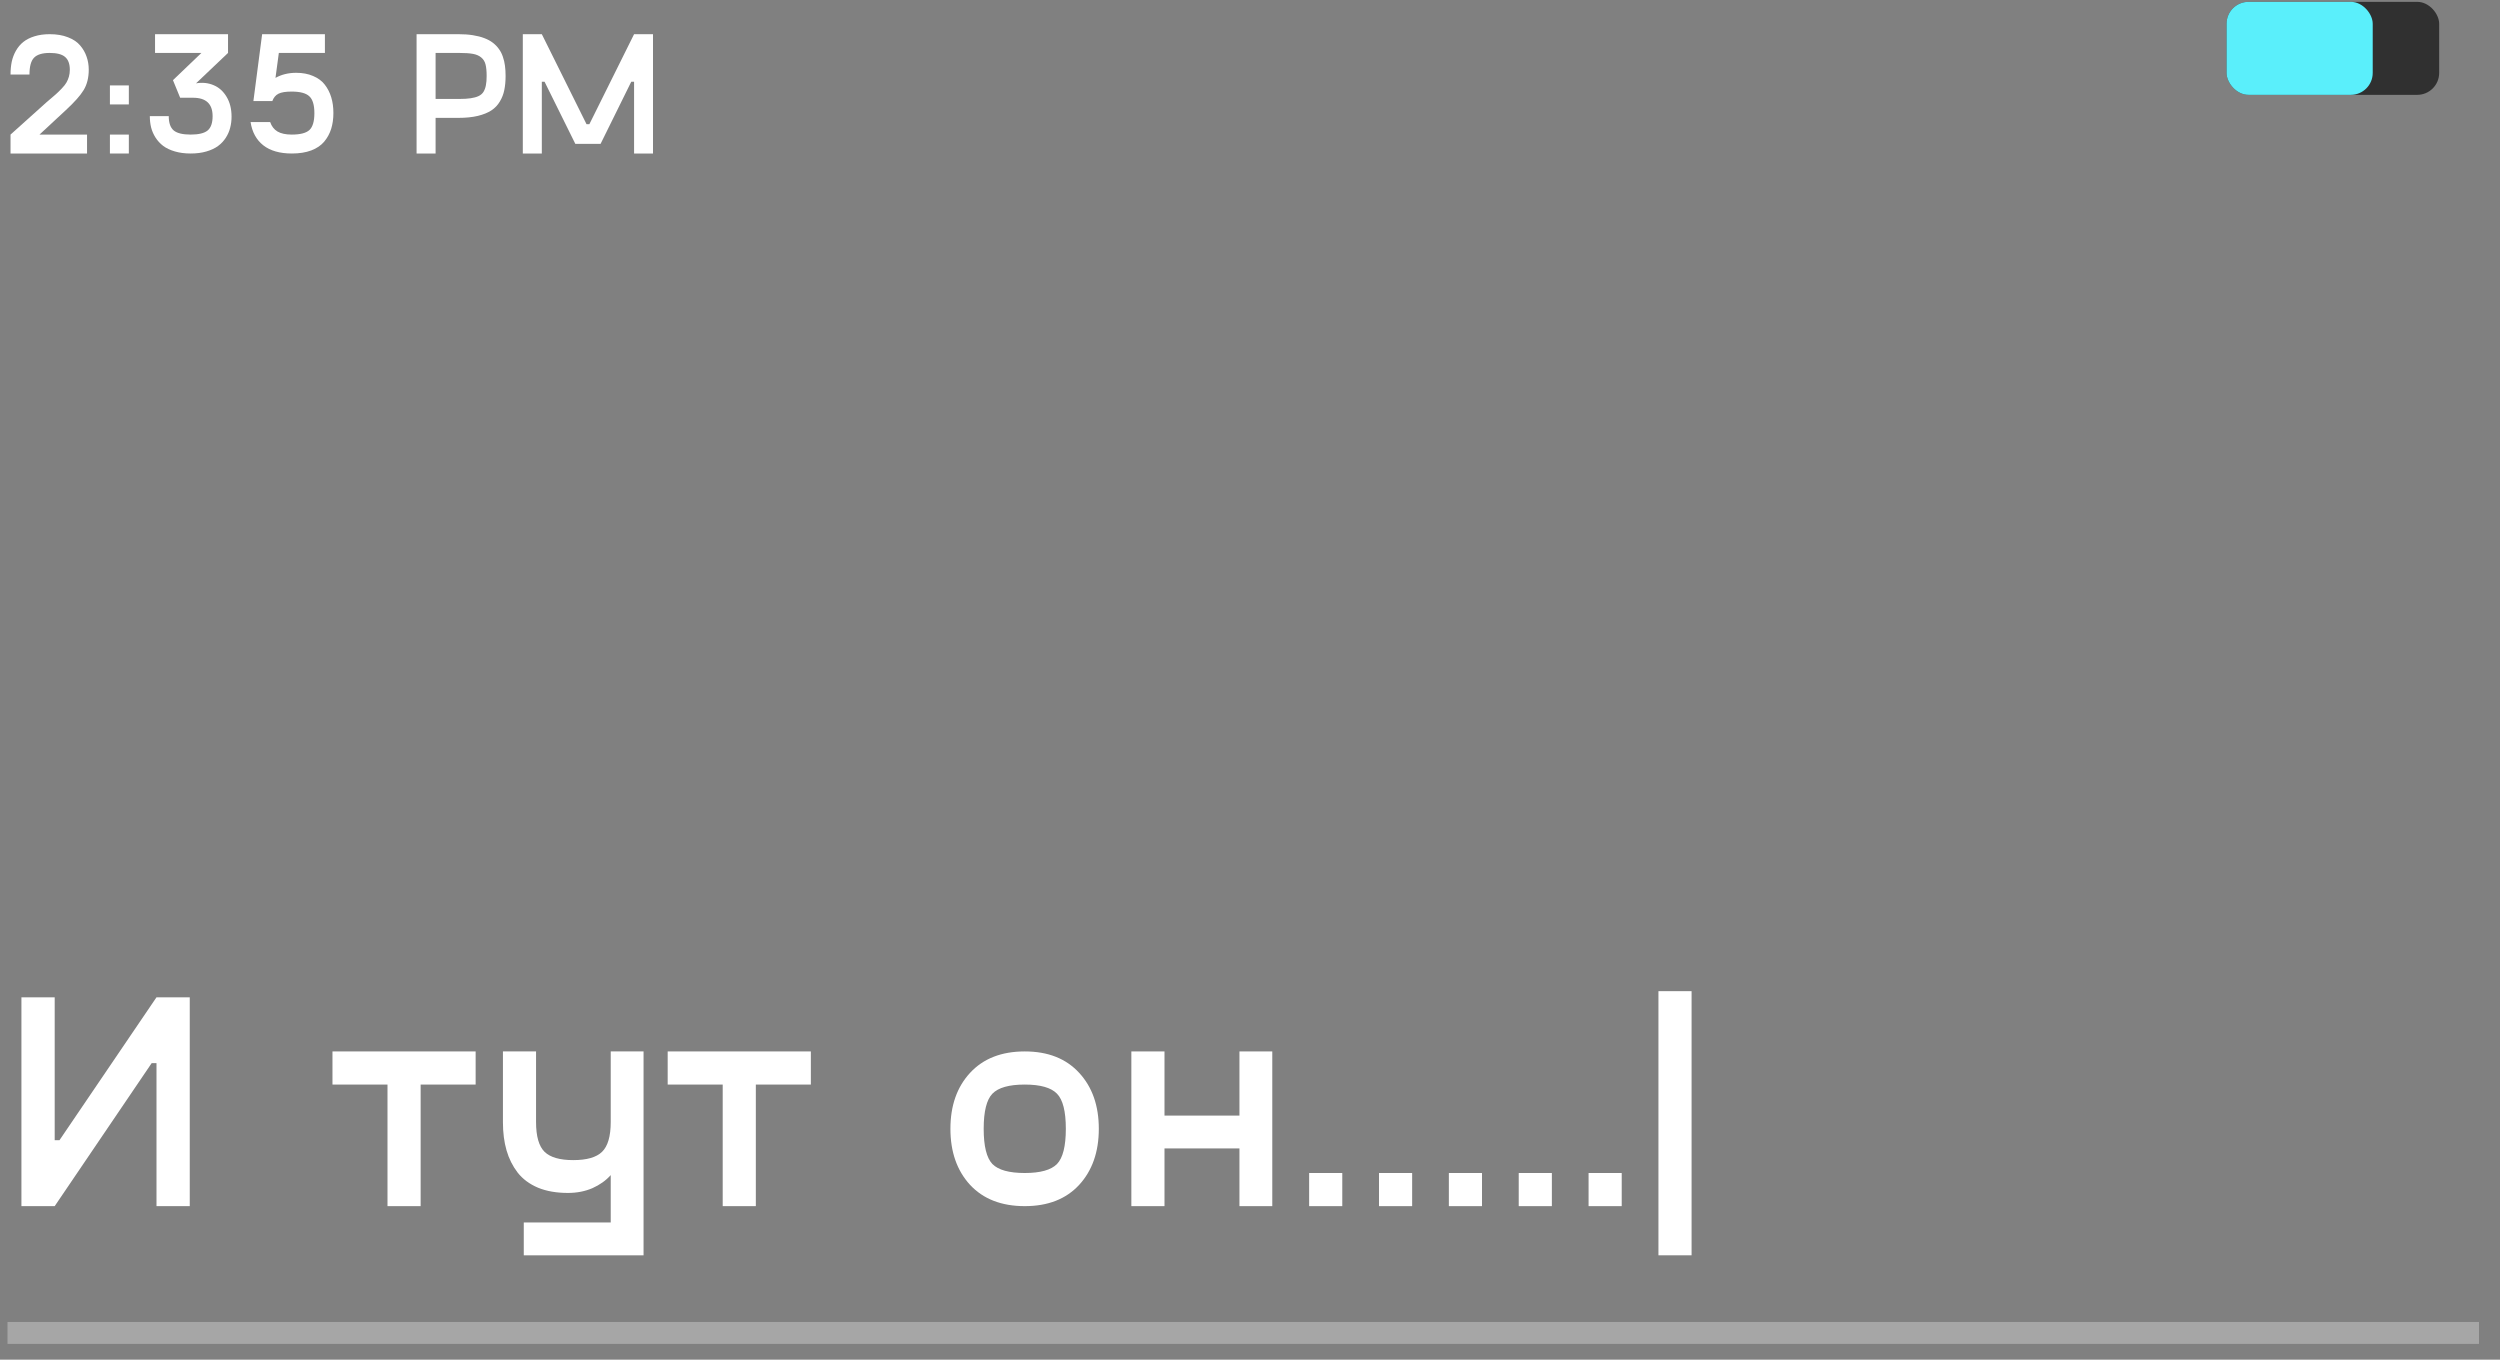 <?xml version="1.0" encoding="UTF-8"?> <svg xmlns="http://www.w3.org/2000/svg" width="114" height="62" viewBox="0 0 114 62" fill="none"><rect x="0" y="0" width="114" height="62" fill="#808080" stroke="none"/> <path d="M7.136 45.477H8.653V55H7.136V48.478H6.917L2.494 55H0.977V45.477H2.494V51.992H2.713L7.136 45.477Z" fill="white"></path> <path d="M21.689 47.945V49.456H19.181V55H17.67V49.456H15.161V47.945H21.689Z" fill="white"></path> <path d="M27.849 47.945H29.346V57.242H23.884V55.745H27.849V53.585C27.63 53.831 27.352 54.029 27.015 54.18C26.677 54.325 26.306 54.398 25.9 54.398C25.376 54.398 24.921 54.319 24.533 54.159C24.146 53.995 23.836 53.765 23.604 53.469C23.376 53.172 23.207 52.835 23.098 52.457C22.988 52.074 22.934 51.648 22.934 51.179V47.945H24.444V51.165C24.444 51.817 24.574 52.27 24.834 52.525C25.094 52.776 25.529 52.901 26.14 52.901C26.755 52.901 27.192 52.776 27.452 52.525C27.716 52.27 27.849 51.817 27.849 51.165V47.945Z" fill="white"></path> <path d="M36.975 47.945V49.456H34.466V55H32.955V49.456H30.446V47.945H36.975Z" fill="white"></path> <path d="M46.73 55C45.668 55 44.836 54.676 44.234 54.029C43.637 53.378 43.339 52.525 43.339 51.473C43.339 50.42 43.637 49.57 44.234 48.923C44.836 48.271 45.668 47.945 46.73 47.945C47.787 47.945 48.614 48.271 49.211 48.923C49.808 49.57 50.106 50.42 50.106 51.473C50.106 52.525 49.808 53.378 49.211 54.029C48.614 54.676 47.787 55 46.73 55ZM46.73 53.489C47.44 53.489 47.93 53.352 48.199 53.079C48.468 52.801 48.602 52.266 48.602 51.473C48.602 50.68 48.468 50.147 48.199 49.873C47.93 49.595 47.44 49.456 46.73 49.456C46.014 49.456 45.522 49.595 45.253 49.873C44.989 50.147 44.856 50.68 44.856 51.473C44.856 52.266 44.989 52.801 45.253 53.079C45.522 53.352 46.014 53.489 46.73 53.489Z" fill="white"></path> <path d="M56.519 47.945H58.016V55H56.519V52.368H53.101V55H51.59V47.945H53.101V50.871H56.519V47.945Z" fill="white"></path> <path d="M59.697 53.489H61.208V55H59.697V53.489Z" fill="white"></path> <path d="M62.883 53.489H64.394V55H62.883V53.489Z" fill="white"></path> <path d="M66.068 53.489H67.579V55H66.068V53.489Z" fill="white"></path> <path d="M69.254 53.489H70.765V55H69.254V53.489Z" fill="white"></path> <path d="M72.439 53.489H73.95V55H72.439V53.489Z" fill="white"></path> <path d="M75.625 45.197H77.136V57.242H75.625V45.197Z" fill="white"></path> <line x1="0.342" y1="60.782" x2="113.043" y2="60.782" stroke="white" stroke-opacity="0.3"></line> <path d="M3.008 5.016L1.801 6.137H3.969V7H0.48V6.137L2.129 4.656C2.306 4.508 2.44 4.393 2.531 4.312C2.625 4.229 2.721 4.135 2.82 4.031C2.919 3.927 2.99 3.837 3.031 3.762C3.076 3.684 3.112 3.596 3.141 3.5C3.169 3.401 3.184 3.296 3.184 3.184C3.184 2.915 3.112 2.72 2.969 2.598C2.828 2.475 2.594 2.414 2.266 2.414C1.93 2.414 1.691 2.487 1.551 2.633C1.413 2.776 1.344 3.031 1.344 3.398H0.48C0.48 3.188 0.499 2.993 0.535 2.816C0.574 2.637 0.638 2.469 0.727 2.312C0.815 2.156 0.927 2.023 1.062 1.914C1.198 1.805 1.367 1.719 1.57 1.656C1.776 1.591 2.008 1.559 2.266 1.559C2.583 1.559 2.861 1.605 3.098 1.699C3.337 1.79 3.523 1.915 3.656 2.074C3.789 2.23 3.887 2.401 3.949 2.586C4.014 2.771 4.047 2.967 4.047 3.176C4.047 3.54 3.97 3.85 3.816 4.105C3.663 4.358 3.393 4.661 3.008 5.016Z" fill="white"></path> <path d="M5.012 3.895H5.875V4.762H5.012V3.895ZM5.012 6.137H5.875V7H5.012V6.137Z" fill="white"></path> <path d="M8.938 3.801C9.227 3.751 9.493 3.779 9.738 3.883C9.983 3.984 10.181 4.161 10.332 4.414C10.483 4.664 10.559 4.966 10.559 5.32C10.559 5.497 10.538 5.665 10.496 5.824C10.457 5.983 10.391 6.135 10.297 6.281C10.203 6.427 10.086 6.552 9.945 6.656C9.805 6.76 9.628 6.844 9.414 6.906C9.201 6.969 8.961 7 8.695 7C8.43 7 8.19 6.969 7.977 6.906C7.763 6.844 7.586 6.76 7.445 6.656C7.305 6.549 7.188 6.423 7.094 6.277C7 6.129 6.932 5.974 6.891 5.812C6.852 5.651 6.832 5.479 6.832 5.297H7.695C7.695 5.604 7.771 5.822 7.922 5.949C8.073 6.074 8.331 6.137 8.695 6.137C9.06 6.137 9.318 6.074 9.469 5.949C9.62 5.822 9.695 5.604 9.695 5.297C9.695 4.737 9.397 4.457 8.801 4.457H8.215L7.887 3.656L9.184 2.414H7.07V1.559H10.398V2.414L8.938 3.801Z" fill="white"></path> <path d="M13.504 3.32C13.798 3.32 14.056 3.368 14.277 3.465C14.501 3.559 14.678 3.69 14.809 3.859C14.941 4.029 15.04 4.221 15.105 4.438C15.171 4.654 15.203 4.892 15.203 5.152C15.203 5.418 15.169 5.659 15.102 5.875C15.034 6.091 14.928 6.285 14.785 6.457C14.642 6.629 14.445 6.763 14.195 6.859C13.945 6.953 13.651 7 13.312 7C12.758 7 12.322 6.875 12.004 6.625C11.689 6.375 11.496 6.022 11.426 5.566H12.32C12.385 5.759 12.496 5.902 12.652 5.996C12.811 6.09 13.029 6.137 13.305 6.137C13.69 6.137 13.958 6.068 14.109 5.93C14.26 5.789 14.336 5.533 14.336 5.16C14.336 4.788 14.259 4.531 14.105 4.391C13.954 4.247 13.685 4.176 13.297 4.176C13.029 4.176 12.829 4.208 12.699 4.273C12.569 4.339 12.475 4.451 12.418 4.609H11.555L11.953 1.559H14.816V2.414H12.715L12.562 3.551C12.838 3.397 13.152 3.32 13.504 3.32Z" fill="white"></path> <path d="M20.902 1.559C21.145 1.559 21.365 1.574 21.562 1.605C21.763 1.637 21.936 1.681 22.082 1.738C22.23 1.793 22.361 1.863 22.473 1.949C22.585 2.035 22.677 2.13 22.75 2.234C22.826 2.336 22.885 2.453 22.93 2.586C22.977 2.719 23.009 2.857 23.027 3C23.046 3.141 23.055 3.296 23.055 3.465C23.055 3.707 23.035 3.921 22.996 4.105C22.96 4.29 22.892 4.465 22.793 4.629C22.697 4.793 22.568 4.928 22.406 5.035C22.247 5.139 22.042 5.223 21.789 5.285C21.537 5.345 21.241 5.375 20.902 5.375H19.863V7H18.996V1.559H20.902ZM20.941 4.512C21.152 4.512 21.327 4.501 21.465 4.48C21.605 4.46 21.724 4.427 21.82 4.383C21.919 4.336 21.995 4.271 22.047 4.188C22.099 4.102 22.135 4.003 22.156 3.891C22.18 3.776 22.191 3.634 22.191 3.465C22.191 3.243 22.174 3.069 22.141 2.941C22.109 2.811 22.046 2.706 21.949 2.625C21.853 2.542 21.727 2.486 21.57 2.457C21.417 2.428 21.207 2.414 20.941 2.414H19.863V4.512H20.941Z" fill="white"></path> <path d="M28.914 1.559H29.777V7H28.914V3.727H28.785L27.387 6.559H26.234L24.832 3.727H24.707V7H23.84V1.559H24.707L26.746 5.664H26.875L28.914 1.559Z" fill="white"></path> <rect x="101.531" y="0.084" width="9.695" height="4.241" rx="1" fill="#303030"></rect> <rect x="101.531" y="0.084" width="6.665" height="4.241" rx="1" fill="#5AEFFB"></rect> </svg> 
